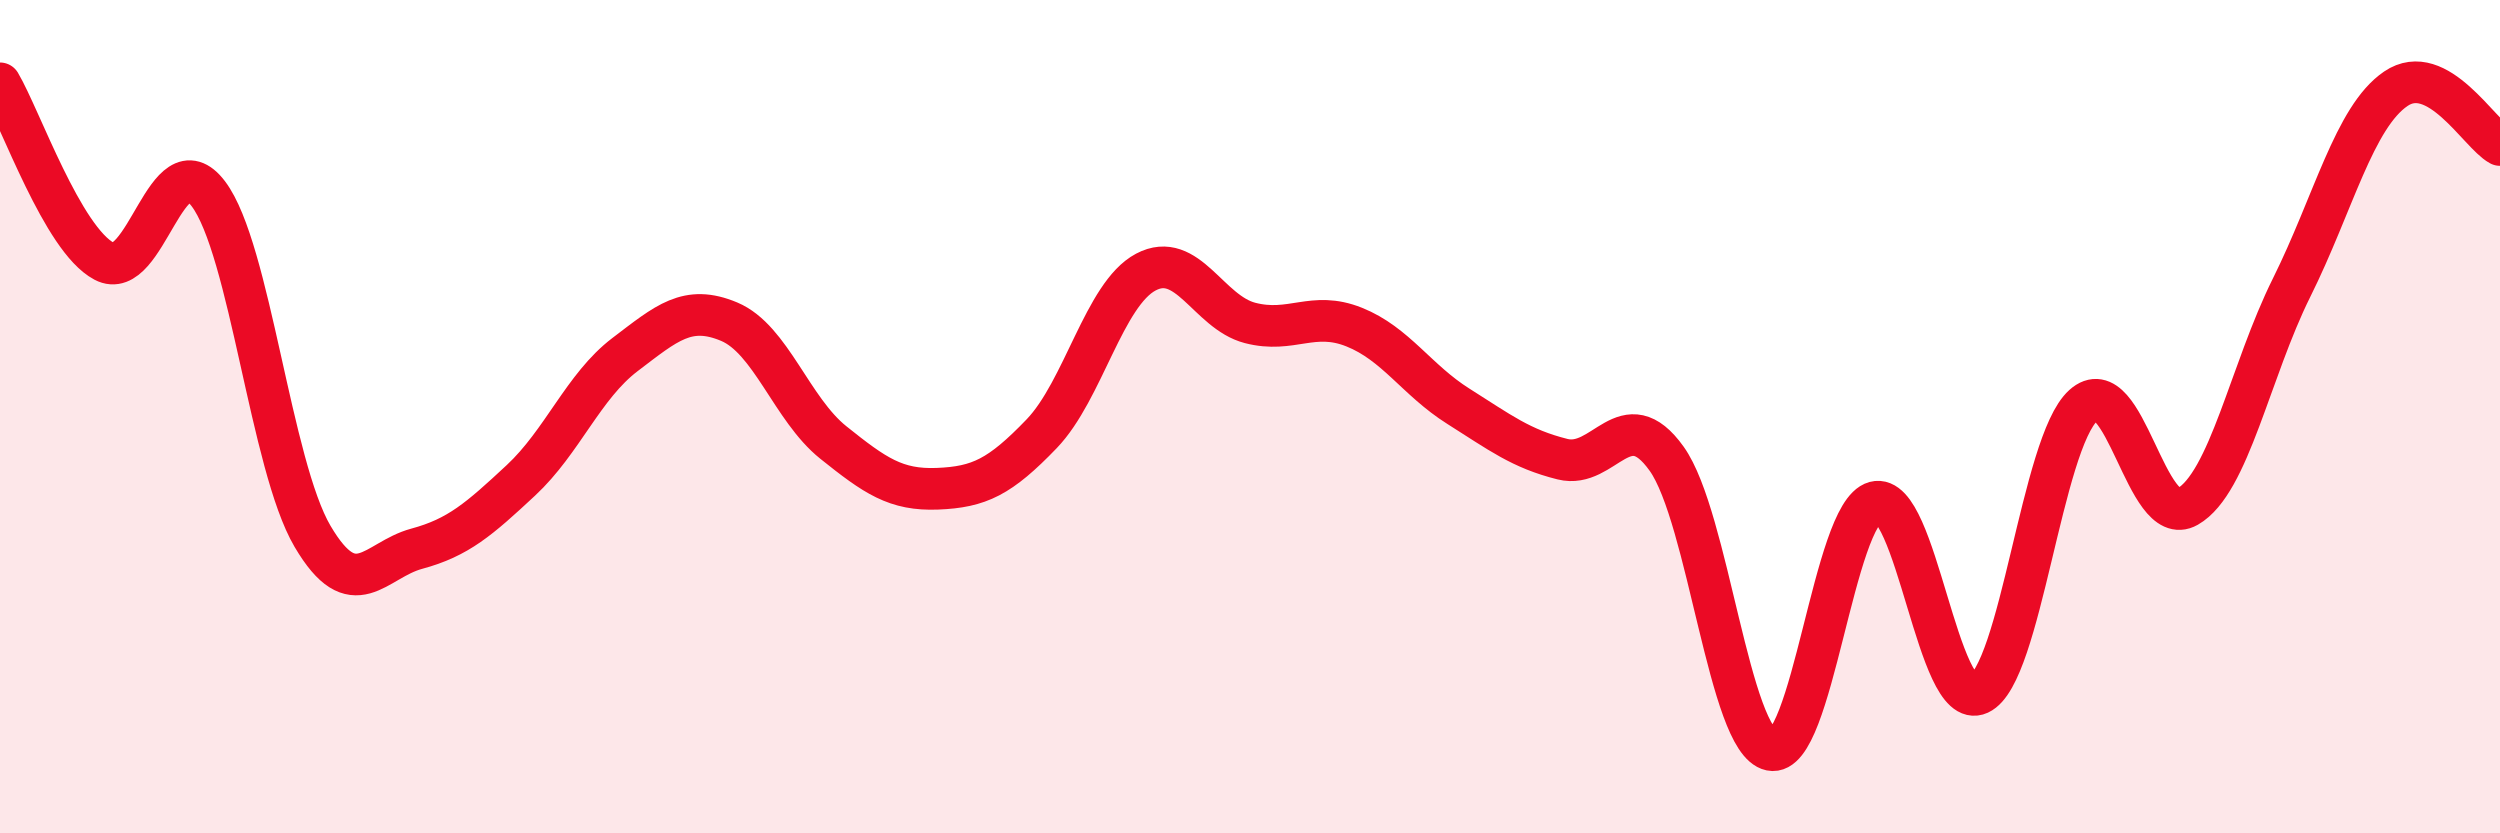 
    <svg width="60" height="20" viewBox="0 0 60 20" xmlns="http://www.w3.org/2000/svg">
      <path
        d="M 0,2 C 0.5,2.85 1.5,5.74 2.5,6.27 C 3.5,6.8 4,3.33 5,4.65 C 6,5.97 6.5,11.17 7.5,12.87 C 8.5,14.57 9,13.44 10,13.17 C 11,12.9 11.5,12.46 12.5,11.53 C 13.5,10.6 14,9.27 15,8.51 C 16,7.75 16.5,7.3 17.5,7.72 C 18.5,8.14 19,9.82 20,10.62 C 21,11.42 21.5,11.77 22.5,11.73 C 23.5,11.69 24,11.45 25,10.41 C 26,9.37 26.5,7.06 27.5,6.53 C 28.5,6 29,7.49 30,7.75 C 31,8.01 31.5,7.45 32.5,7.85 C 33.5,8.25 34,9.12 35,9.75 C 36,10.38 36.5,10.77 37.5,11.02 C 38.5,11.27 39,9.61 40,11.01 C 41,12.41 41.5,17.79 42.5,18 C 43.5,18.21 44,12.32 45,12.05 C 46,11.78 46.5,17.11 47.5,16.65 C 48.5,16.19 49,10.63 50,9.73 C 51,8.83 51.5,12.73 52.5,12.16 C 53.5,11.59 54,8.91 55,6.9 C 56,4.89 56.5,2.81 57.5,2.13 C 58.5,1.45 59.5,3.21 60,3.48L60 20L0 20Z"
        fill="#EB0A25"
        opacity="0.1"
        stroke-linecap="round"
        stroke-linejoin="round"
      />
      <path
        d="M 0,2 C 0.5,2.85 1.5,5.74 2.5,6.27 C 3.5,6.8 4,3.33 5,4.65 C 6,5.97 6.5,11.17 7.5,12.87 C 8.5,14.57 9,13.44 10,13.17 C 11,12.9 11.5,12.46 12.5,11.53 C 13.5,10.6 14,9.27 15,8.51 C 16,7.75 16.5,7.3 17.5,7.72 C 18.5,8.14 19,9.82 20,10.62 C 21,11.42 21.5,11.77 22.5,11.73 C 23.5,11.69 24,11.45 25,10.41 C 26,9.37 26.5,7.06 27.5,6.53 C 28.5,6 29,7.49 30,7.75 C 31,8.01 31.5,7.45 32.5,7.85 C 33.5,8.25 34,9.12 35,9.75 C 36,10.38 36.5,10.77 37.5,11.02 C 38.5,11.27 39,9.61 40,11.01 C 41,12.41 41.5,17.79 42.5,18 C 43.5,18.21 44,12.32 45,12.05 C 46,11.78 46.5,17.11 47.5,16.65 C 48.5,16.19 49,10.63 50,9.73 C 51,8.83 51.5,12.73 52.5,12.16 C 53.5,11.59 54,8.91 55,6.9 C 56,4.89 56.5,2.81 57.5,2.13 C 58.5,1.45 59.5,3.21 60,3.48"
        stroke="#EB0A25"
        stroke-width="1"
        fill="none"
        stroke-linecap="round"
        stroke-linejoin="round"
      />
    </svg>
  